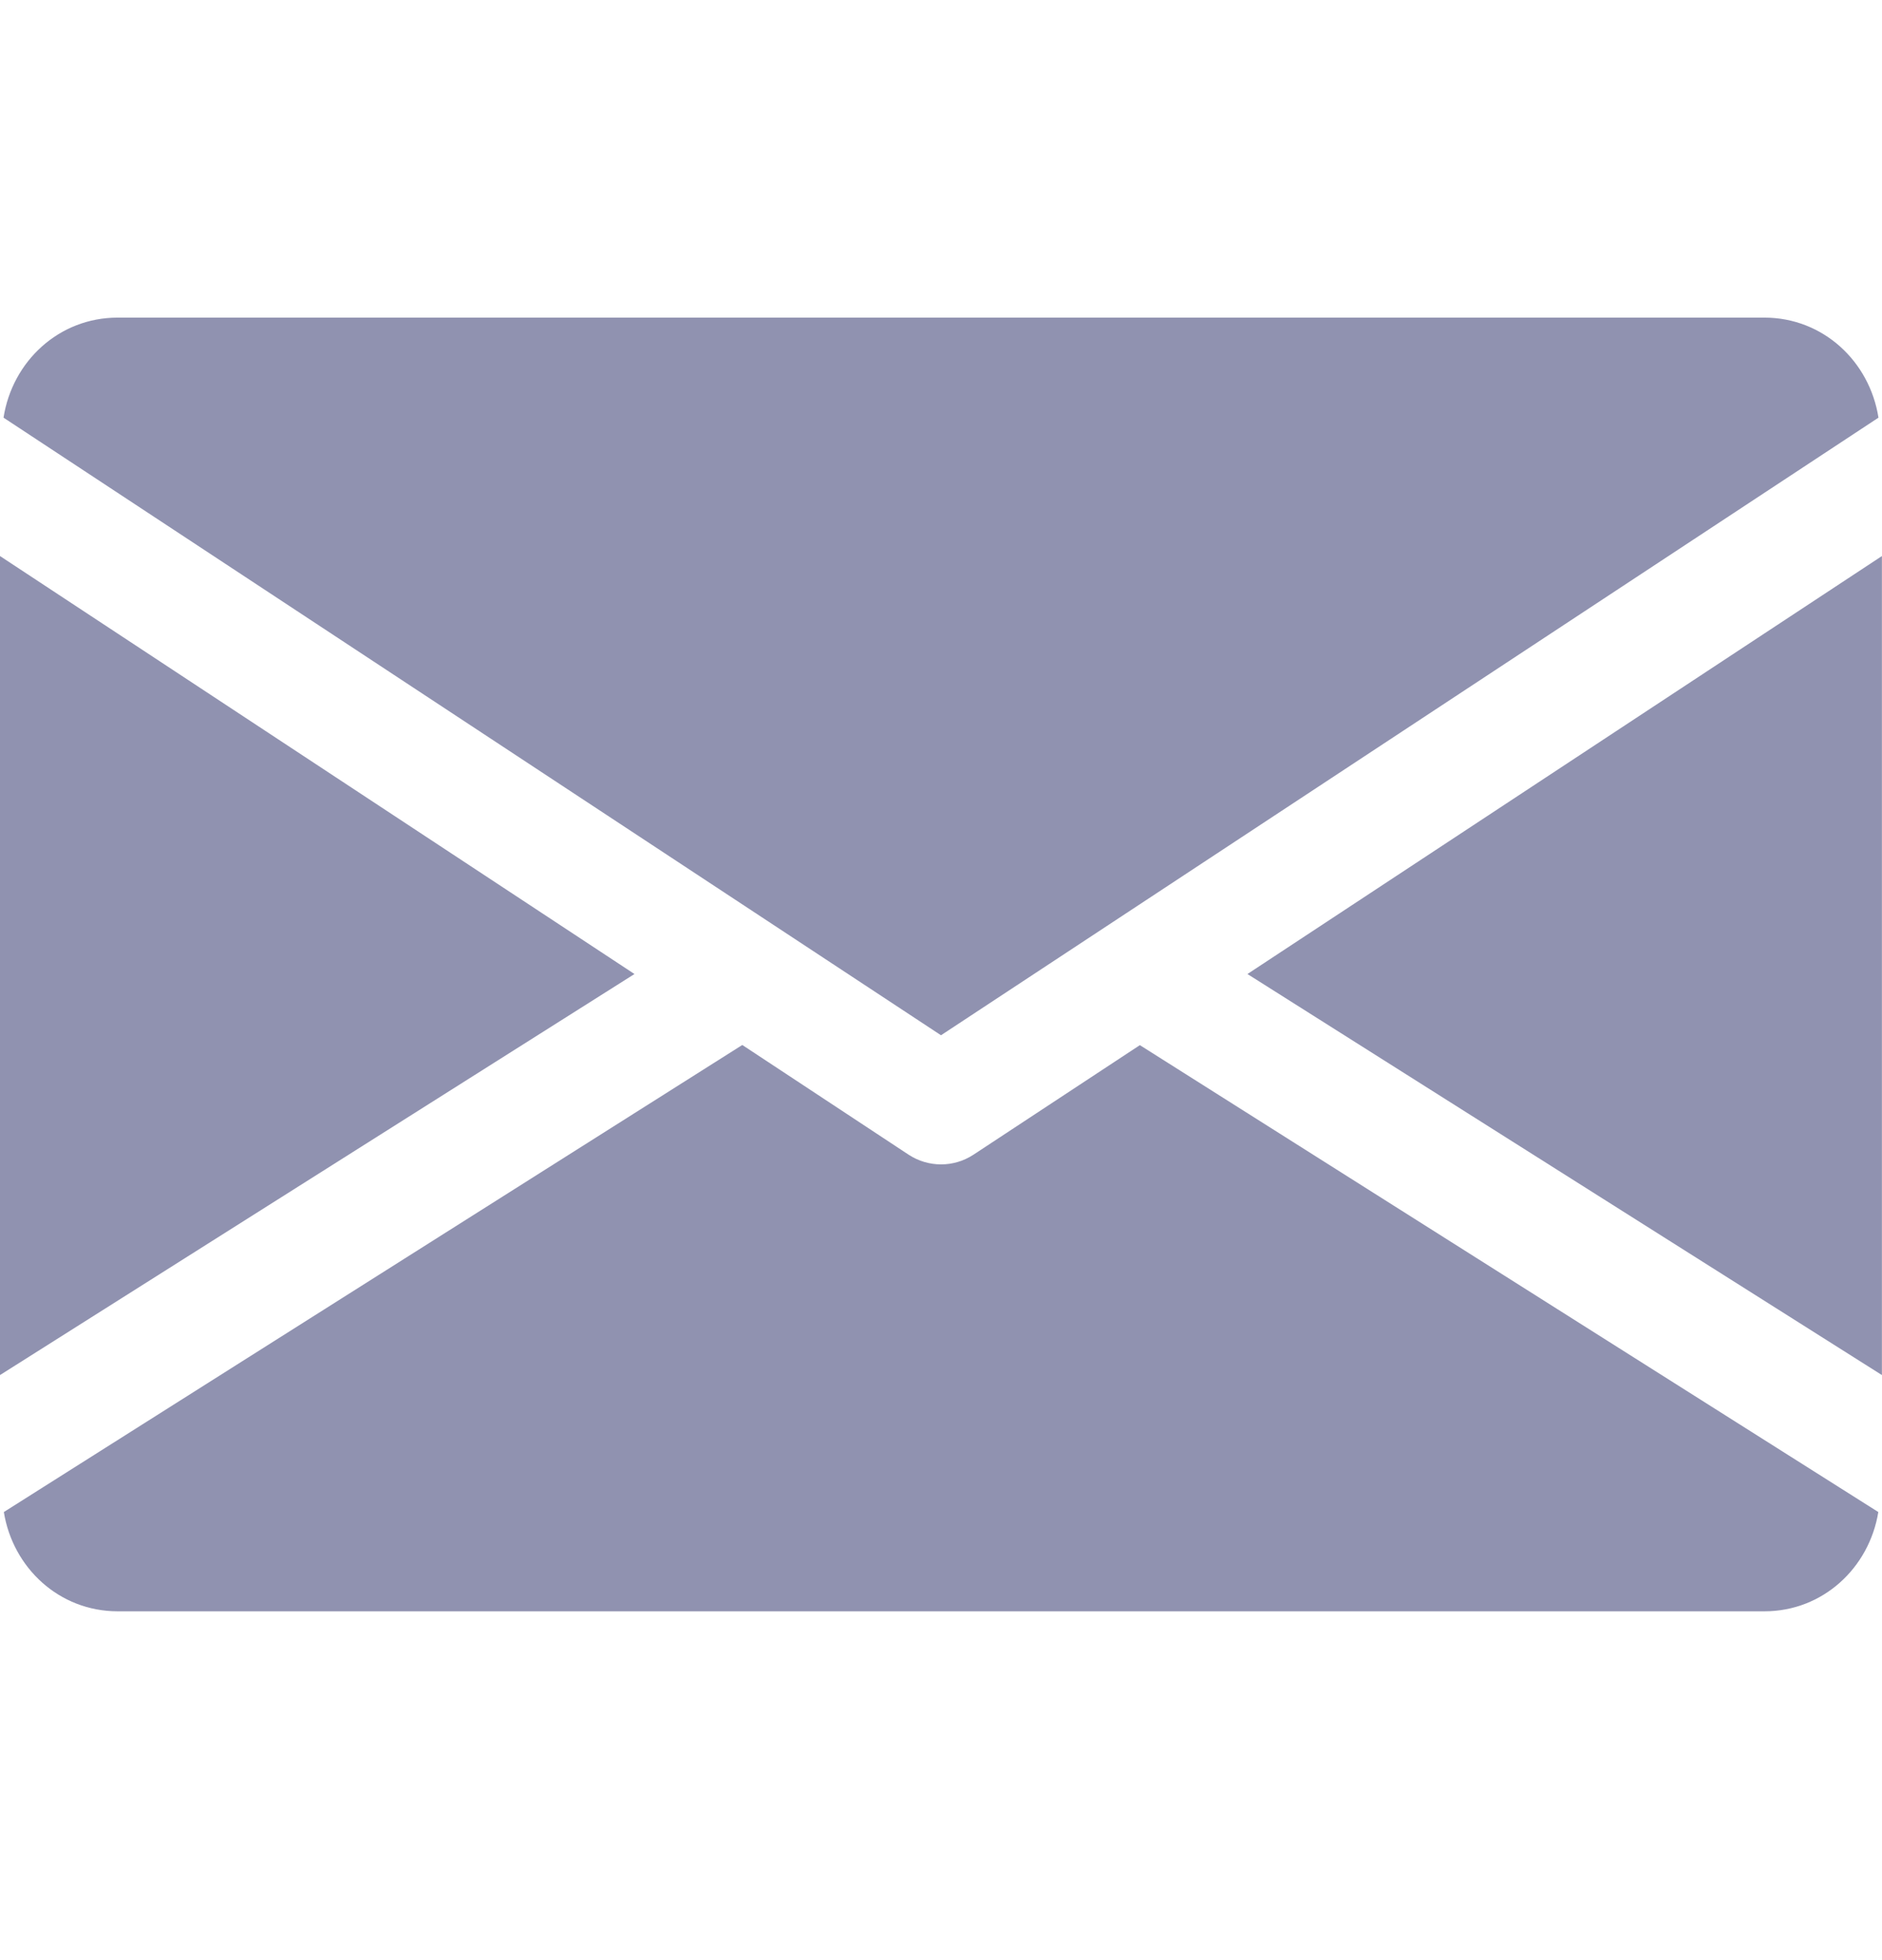 <svg width="24" height="25" viewBox="0 0 24 25" fill="none" xmlns="http://www.w3.org/2000/svg">
<g id="email 1">
<g id="Group">
<g id="Group_2">
<path id="Vector" d="M15.908 12.423L23.999 17.538V7.092L15.908 12.423Z" fill="#9092B0"/>
</g>
</g>
<g id="Group_3">
<g id="Group_4">
<path id="Vector_2" d="M0 7.092V17.538L8.091 12.423L0 7.092Z" fill="#9092B0"/>
</g>
</g>
<g id="Group_5">
<g id="Group_6">
<path id="Vector_3" d="M22.5 4.051H1.5C0.751 4.051 0.157 4.609 0.045 5.327L12 13.204L23.955 5.327C23.842 4.609 23.248 4.051 22.5 4.051Z" fill="#9092B0"/>
</g>
</g>
<g id="Group_7">
<g id="Group_8">
<path id="Vector_4" d="M14.536 13.33L12.413 14.728C12.287 14.81 12.145 14.851 12.001 14.851C11.857 14.851 11.714 14.81 11.588 14.728L9.466 13.328L0.049 19.285C0.164 19.997 0.755 20.551 1.501 20.551H22.501C23.246 20.551 23.837 19.997 23.953 19.285L14.536 13.33Z" fill="#9092B0"/>
</g>
</g>
</g>
</svg>
